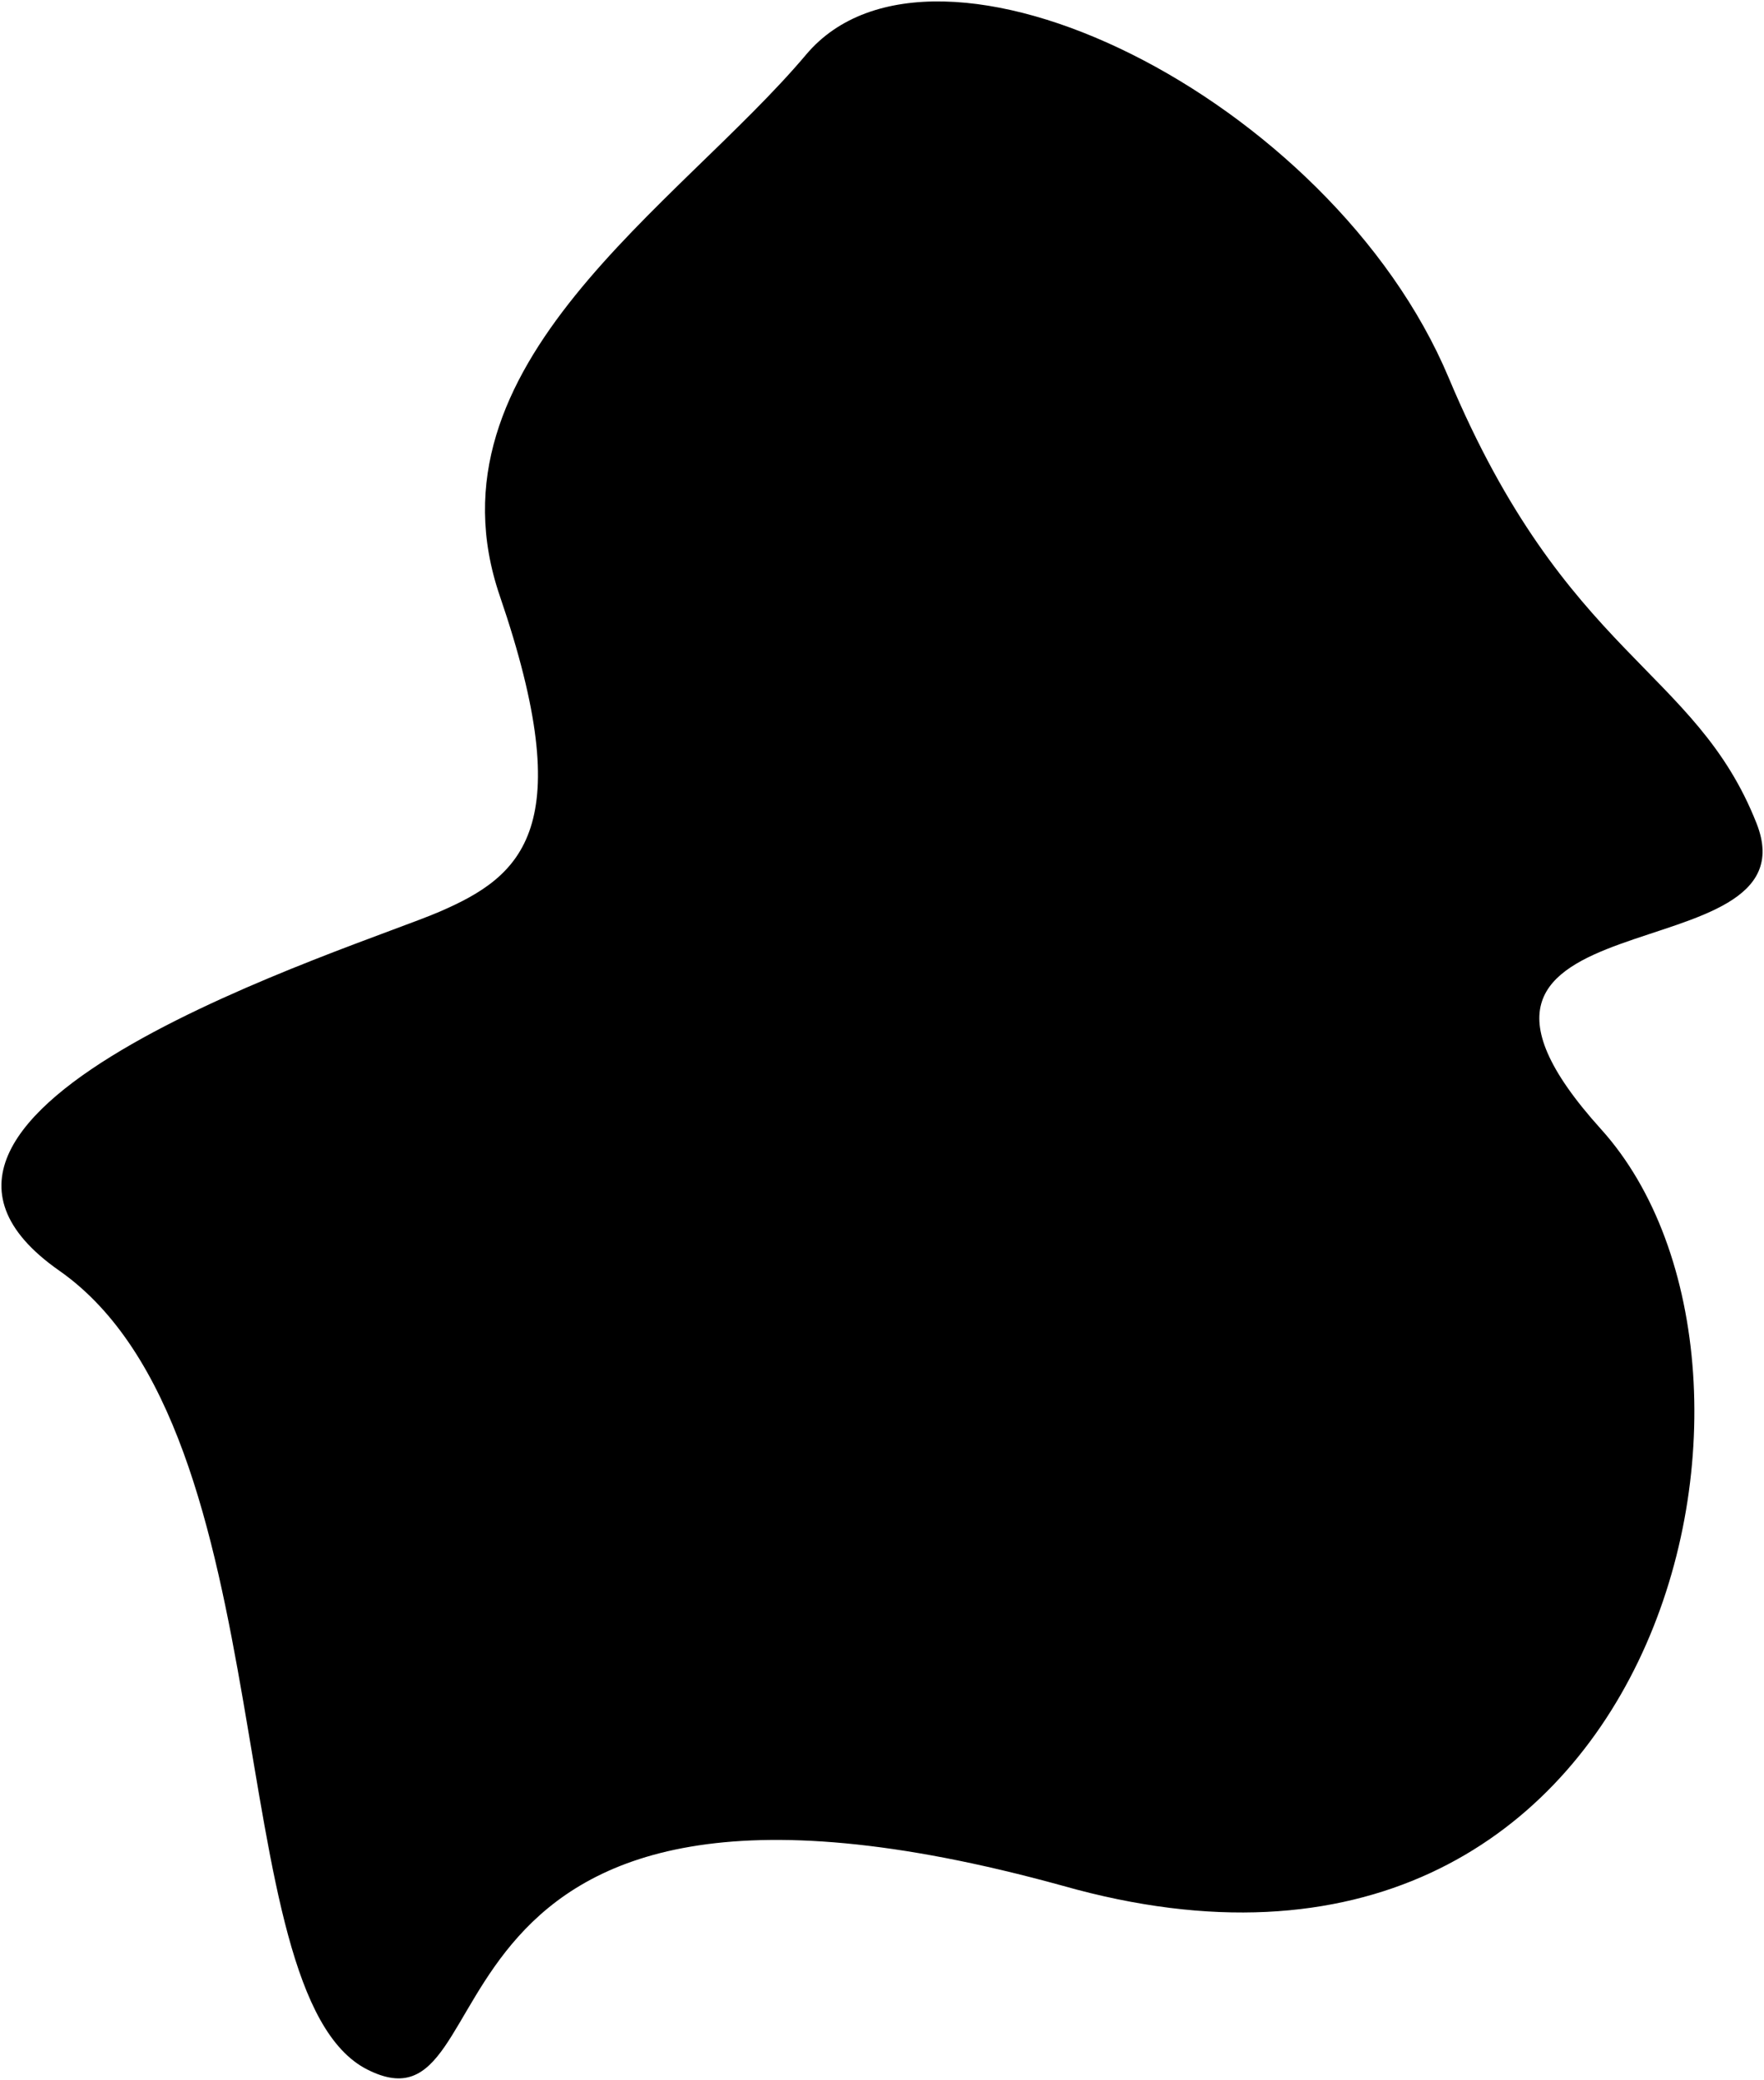 <?xml version="1.0" encoding="UTF-8"?> <svg xmlns="http://www.w3.org/2000/svg" viewBox="0 0 865.99 1020.73" data-guides="{&quot;vertical&quot;:[],&quot;horizontal&quot;:[]}"><defs><linearGradient id="tSvgGradientde521076f9" x1="1.553" x2="864.433" y1="478.364" y2="542.369" fill="rgb(0, 0, 0)" gradientUnits="userSpaceOnUse" gradientTransform=""><stop offset="0.23" stop-color="hsl(290.844,100%,85.88%)" stop-opacity="0.31" transform="translate(-6036, -4388)"></stop><stop offset="0.79" stop-color="hsl(218.88,74.85%,67.25%)" stop-opacity="1" transform="translate(-6036, -4388)"></stop><stop offset="0.96" stop-color="hsl(254.844,100%,41.96%)" stop-opacity="0.53" transform="translate(-6036, -4388)"></stop></linearGradient></defs><path fill="url(#tSvgGradientde521076f9)" stroke="none" fill-opacity="1" stroke-width="0.7" stroke-opacity="1" stroke-linecap="butt" id="tSvg10ce74c4ba3" title="Path 2" d="M785.965 554.163C678.942 435.68 892.452 480.448 862.346 404.123C832.24 327.798 768.847 322.71 711.188 185.381C653.528 48.052 458.726 -47.903 395.772 26.765C332.819 101.432 206.441 178.812 245.404 292.583C284.367 406.354 256.534 429.823 215.88 447.414C175.227 465.005 -84.159 544.38 29.093 623.618C142.346 702.857 106.449 978.255 180.301 1015.683C254.153 1053.11 190.621 834.14 521.666 925.489C815.704 1008.836 892.989 672.645 785.965 554.163Z"></path></svg> 